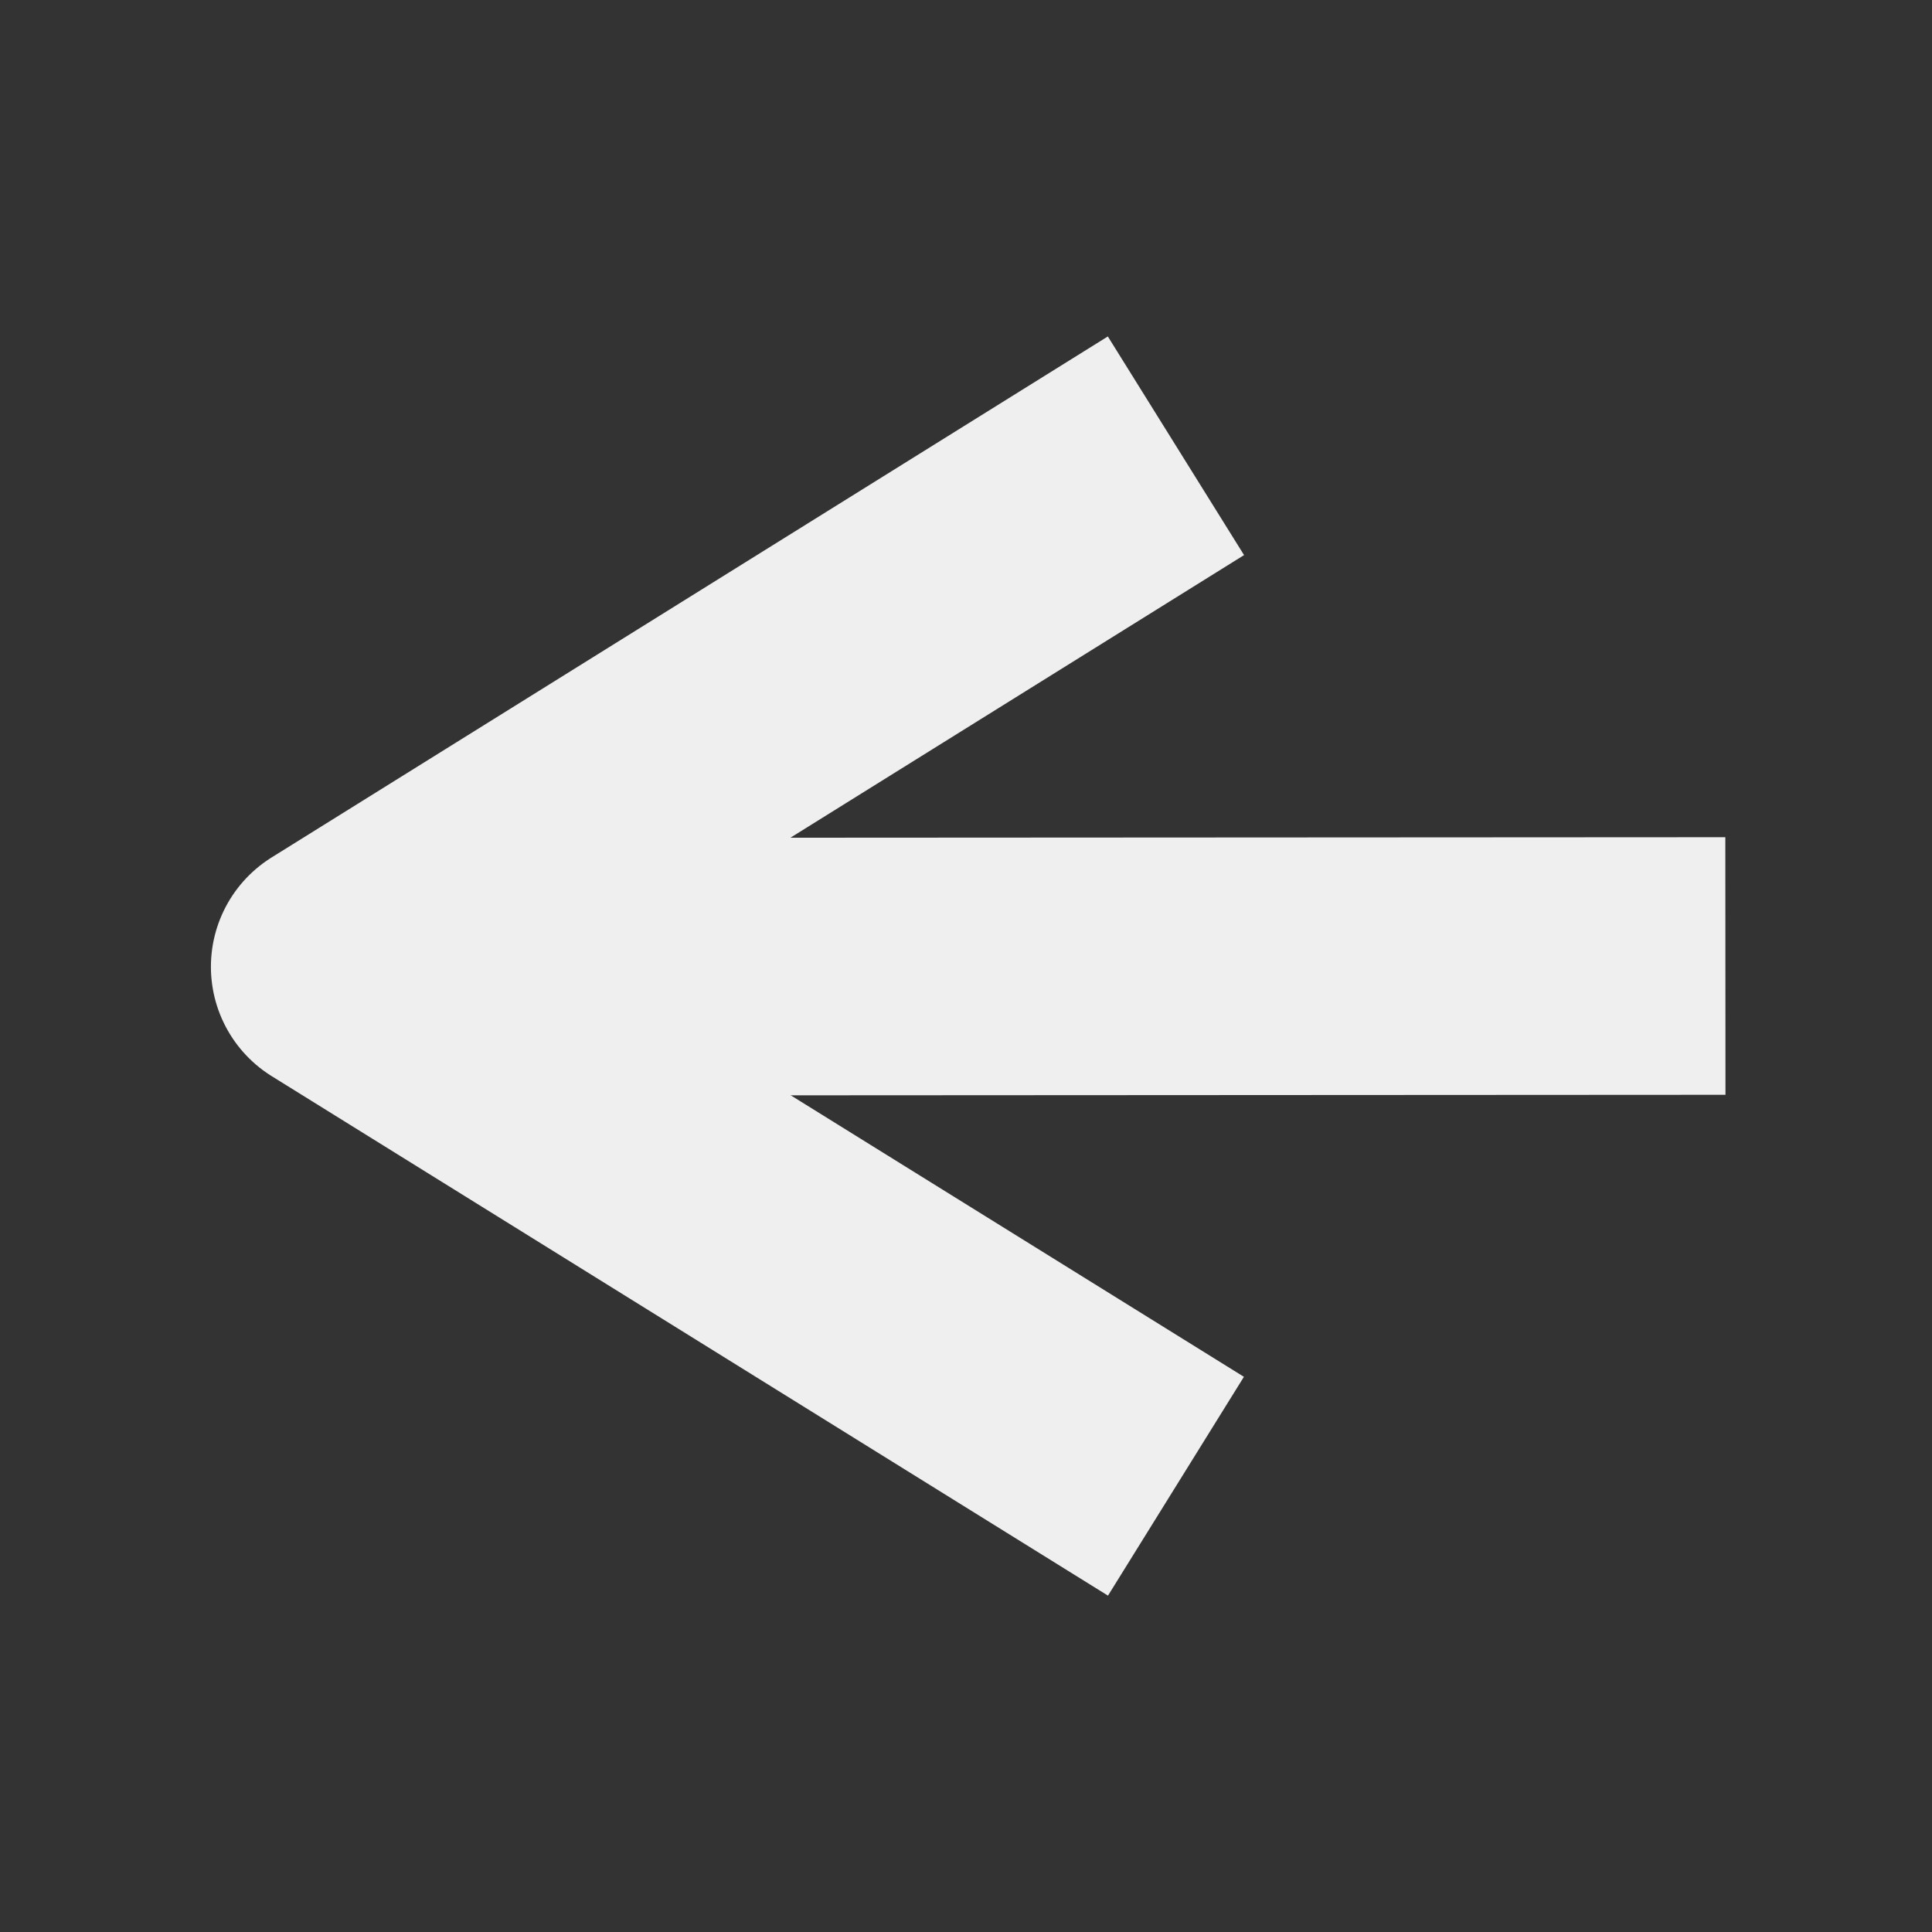 <?xml version="1.0" encoding="utf-8"?>
<!-- Generator: Adobe Illustrator 18.0.0, SVG Export Plug-In . SVG Version: 6.00 Build 0)  -->
<!DOCTYPE svg PUBLIC "-//W3C//DTD SVG 1.1//EN" "http://www.w3.org/Graphics/SVG/1.1/DTD/svg11.dtd">
<svg version="1.1" id="Layer_1" xmlns="http://www.w3.org/2000/svg" xmlns:xlink="http://www.w3.org/1999/xlink" x="0px" y="0px"
	 viewBox="0 0 30 30" enable-background="new 0 0 30 30" xml:space="preserve">
<rect x="0" y="0" width="30" height="30" fill="#333333" stroke="none"/>
<polyline fill="none" stroke="#EFEFEF" stroke-width="4" stroke-linejoin="round" stroke-miterlimit="10" points="18.26,6.922 
	5.275,15.012 18.26,23.078 "/>
<line fill="none" stroke="#EFEFEF" stroke-width="4" stroke-linejoin="round" stroke-miterlimit="10" x1="5.275" y1="15.012" x2="26.792" y2="15"/>
</svg>
